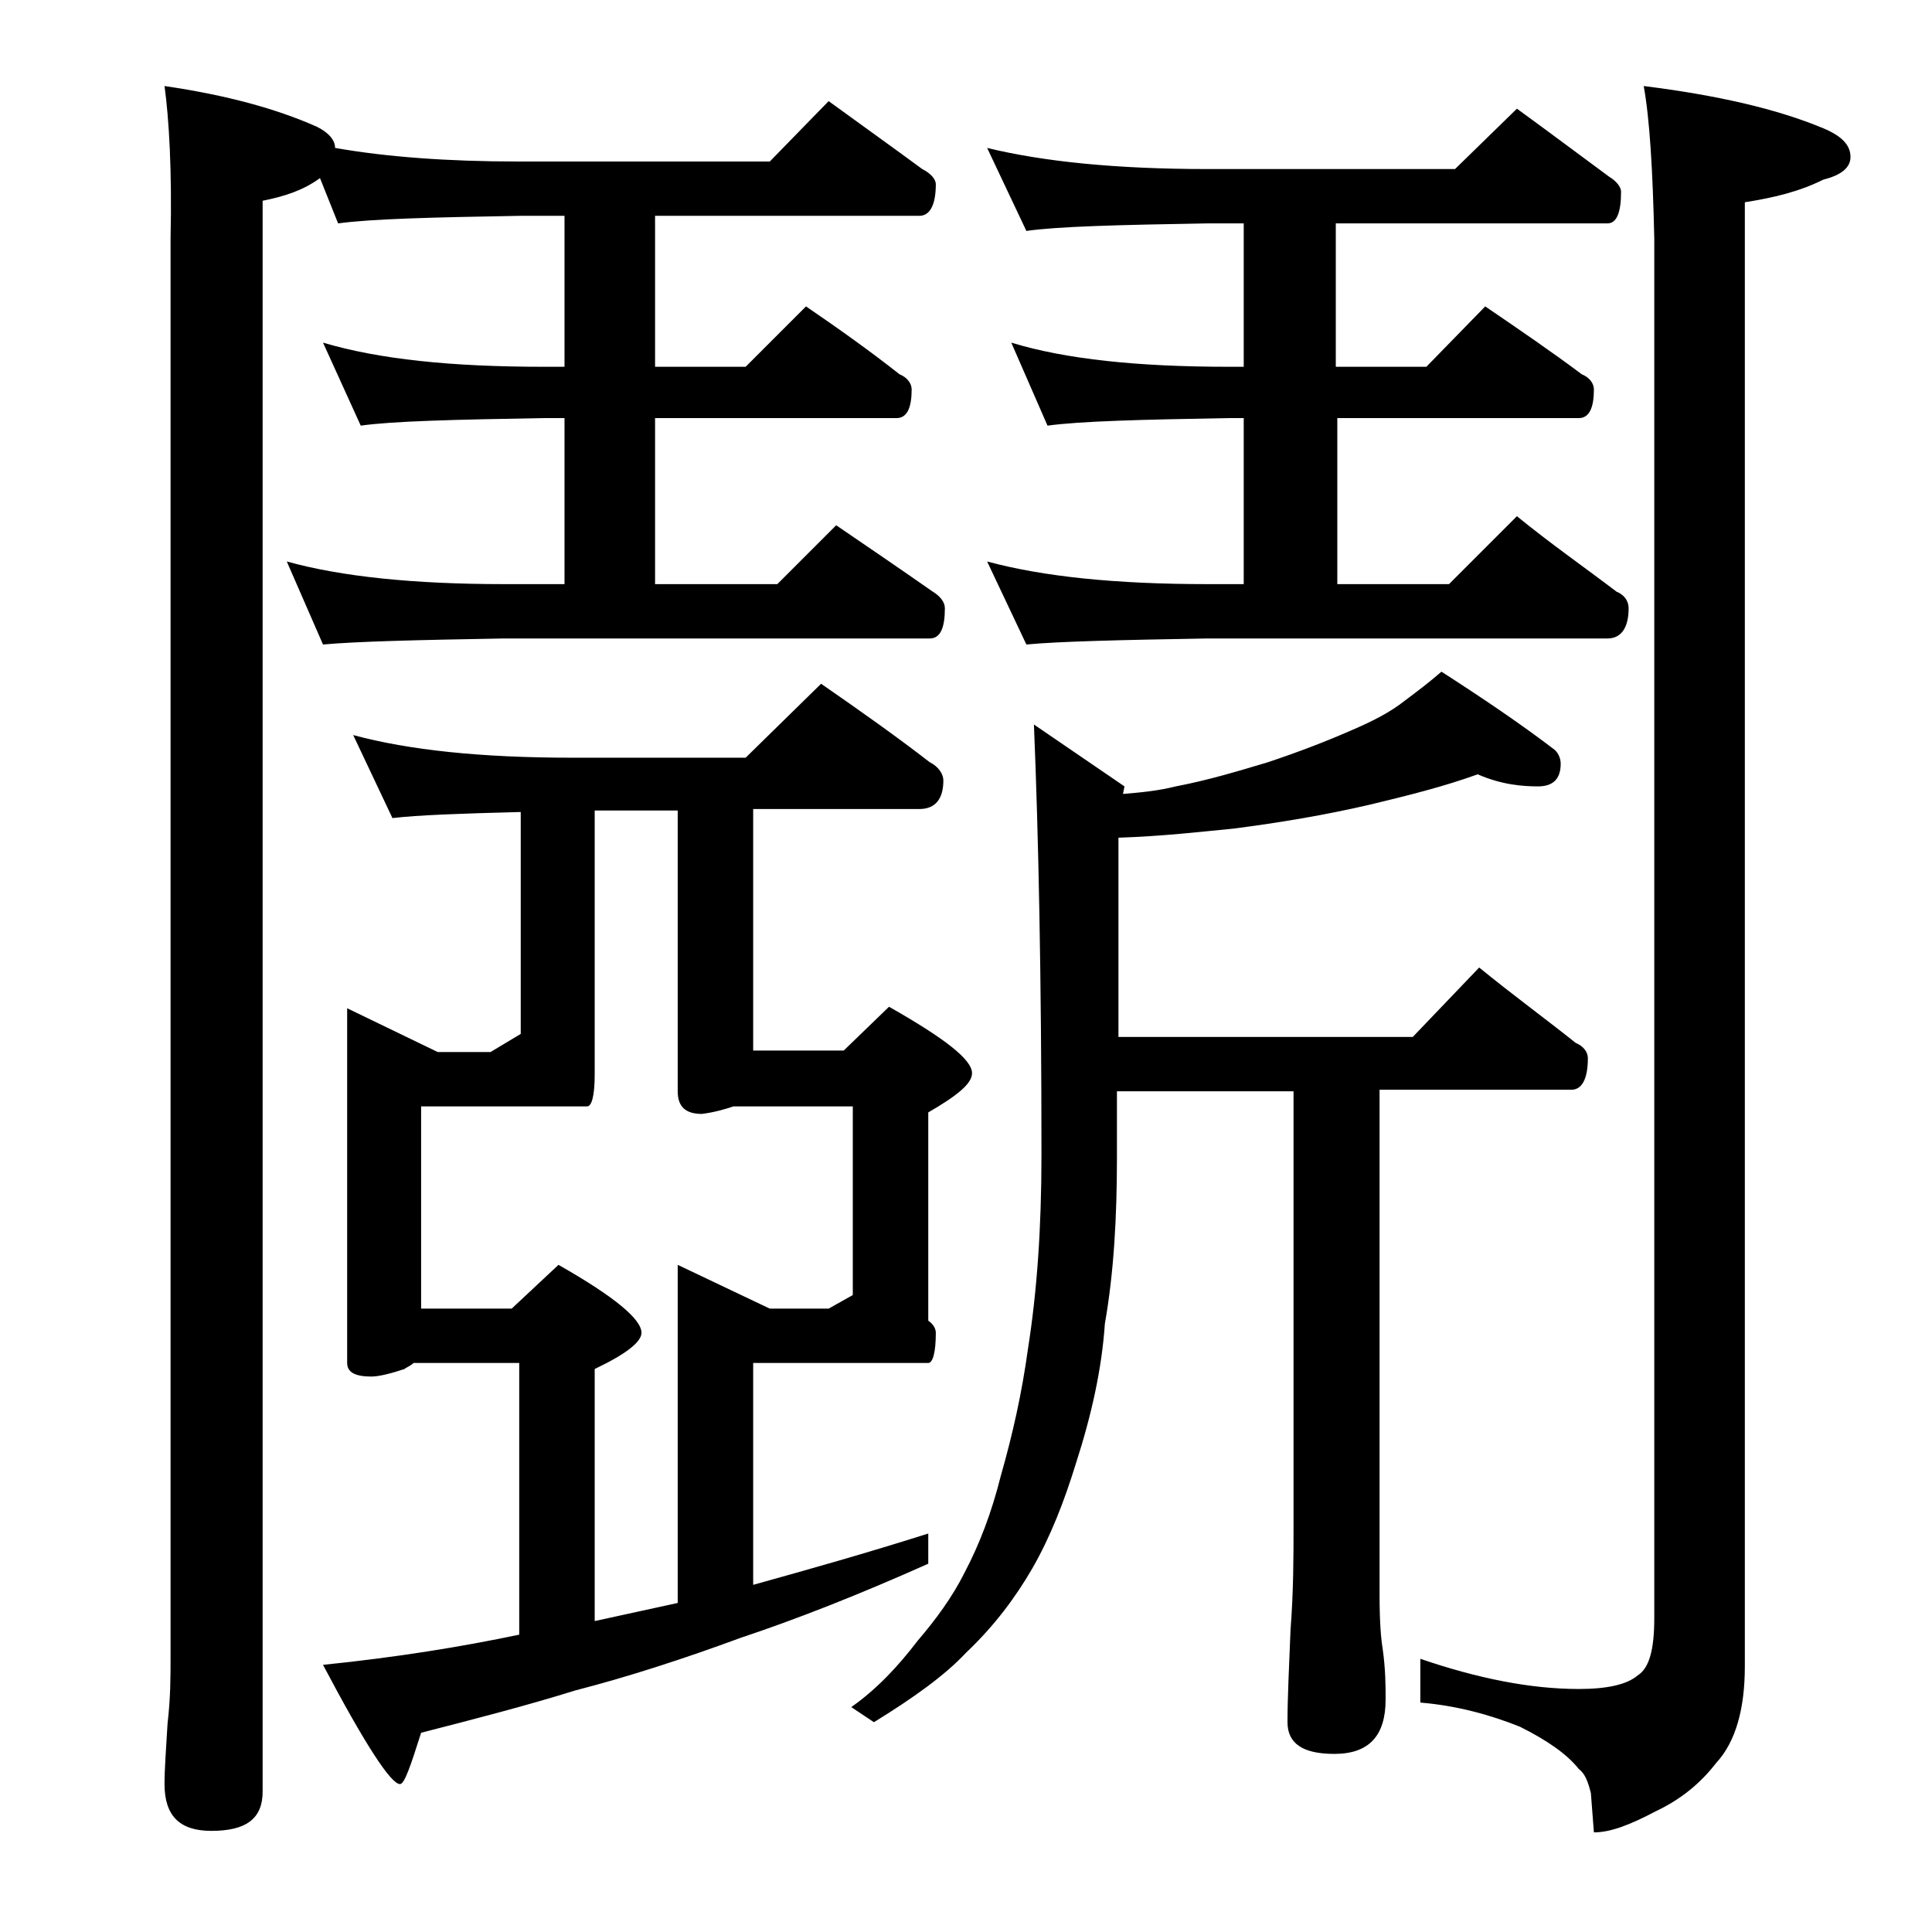 <?xml version="1.0" encoding="utf-8"?>
<!-- Generator: Adobe Illustrator 18.0.0, SVG Export Plug-In . SVG Version: 6.00 Build 0)  -->
<!DOCTYPE svg PUBLIC "-//W3C//DTD SVG 1.1//EN" "http://www.w3.org/Graphics/SVG/1.1/DTD/svg11.dtd">
<svg version="1.1" id="Layer_1" xmlns="http://www.w3.org/2000/svg" xmlns:xlink="http://www.w3.org/1999/xlink" x="0px" y="0px"
	 viewBox="0 0 128 128" enable-background="new 0 0 128 128" xml:space="preserve">
<path d="M10.9,5.7C15,6.3,18.3,7.2,21,8.4c0.8,0.4,1.2,0.9,1.2,1.4c3.4,0.6,7.5,0.9,12.1,0.9H51l3.9-4c2.2,1.6,4.3,3.1,6.2,4.5
	c0.6,0.3,0.9,0.7,0.9,1c0,1.4-0.4,2.1-1.1,2.1H43.4v10h6l4-4c2.2,1.5,4.3,3,6.2,4.5c0.5,0.2,0.8,0.6,0.8,1c0,1.2-0.3,1.9-1,1.9h-16
	v11h8.1l3.9-3.9c2.2,1.5,4.4,3,6.4,4.4c0.5,0.3,0.8,0.7,0.8,1.1c0,1.3-0.3,2-1,2H33.4c-5.8,0.1-9.8,0.2-12,0.4L19,37.2
	c3.6,1,8.4,1.5,14.4,1.5h4v-11H36c-5.9,0.1-10,0.2-12.1,0.5l-2.5-5.5c3.7,1.1,8.5,1.6,14.6,1.6h1.4v-10h-3c-5.8,0.1-9.8,0.2-12,0.5
	l-1.2-3c-1.1,0.8-2.3,1.2-3.8,1.5v105.4c0,1.8-1.1,2.6-3.4,2.6c-2.1,0-3.1-1-3.1-3.1c0-1,0.1-2.3,0.2-4c0.2-1.7,0.2-3.1,0.2-4.4v-94
	C11.4,11.3,11.2,7.9,10.9,5.7z M34.4,53.8c-3.9,0.1-6.7,0.2-8.4,0.4l-2.6-5.5c3.7,1,8.5,1.5,14.5,1.5h11.5l5-4.9
	c2.6,1.8,5,3.5,7.2,5.2c0.6,0.3,0.9,0.8,0.9,1.2c0,1.2-0.5,1.9-1.6,1.9h-11v16h6l3-2.9c3.7,2.1,5.5,3.5,5.5,4.4c0,0.7-1,1.5-2.9,2.6
	v13.8c0.3,0.2,0.5,0.5,0.5,0.8c0,1.3-0.2,2-0.5,2H49.9V105c3.6-1,7.5-2.1,11.6-3.4v2c-4.7,2.1-8.8,3.7-12.4,4.9
	c-3.8,1.4-7.5,2.6-11,3.5c-3.2,1-6.7,1.9-10.2,2.8c-0.7,2.2-1.1,3.4-1.4,3.4c-0.6,0-2.3-2.6-5.1-7.9c4.9-0.5,9.2-1.2,13-2v-18h-7
	c-0.2,0.2-0.5,0.3-0.6,0.4c-0.9,0.3-1.7,0.5-2.2,0.5c-1.1,0-1.6-0.3-1.6-0.9V66.8l6,2.9h3.5l2-1.2V53.8z M39.4,107.4
	c1.8-0.4,3.7-0.8,5.5-1.2V83.8l6.1,2.9h3.9l1.6-0.9V73.3h-7.9c-0.6,0.2-1.3,0.4-2.1,0.5c-1.1,0-1.6-0.5-1.6-1.5V53.7h-5.5v17.5
	c0,1.4-0.2,2.1-0.5,2.1h-11v13.4h6l3.1-2.9c3.7,2.1,5.5,3.6,5.5,4.5c0,0.6-1,1.4-3.1,2.4V107.4z M97.9,51.3c-2.2,0.8-4.6,1.4-7.1,2
	c-3,0.7-6,1.2-9.1,1.6c-2.1,0.2-4.6,0.5-7.6,0.6v13.2h19.5l4.4-4.6c2.2,1.8,4.4,3.4,6.4,5c0.5,0.2,0.8,0.6,0.8,1
	c0,1.4-0.4,2.1-1.1,2.1H91.4v33.5c0,1.8,0.1,2.9,0.2,3.5c0.2,1.4,0.2,2.5,0.2,3.4c0,2.4-1.1,3.6-3.4,3.6c-2.1,0-3.1-0.7-3.1-2.1
	c0-1.6,0.1-3.6,0.2-6.1c0.2-2.6,0.2-4.9,0.2-6.9V72.3H74v4.4c0,3.9-0.2,7.6-0.8,11c-0.2,3-0.9,6.1-1.9,9.2c-0.8,2.6-1.7,4.9-2.9,7
	c-1.1,1.9-2.5,3.8-4.4,5.6c-1.4,1.5-3.5,3-6.1,4.6l-1.5-1c1.7-1.2,3.1-2.7,4.4-4.4c1.2-1.4,2.3-2.9,3.1-4.5c1-1.9,1.8-4,2.4-6.4
	c0.8-2.8,1.4-5.5,1.8-8.4c0.6-3.8,0.9-8,0.9-12.9c0-11.8-0.2-21.3-0.5-28.5l6,4.1l-0.1,0.5c1.2-0.1,2.3-0.2,3.5-0.5
	c2.1-0.4,4.1-1,6.1-1.6c2.1-0.7,3.9-1.4,5.5-2.1c1.4-0.6,2.6-1.2,3.6-2c0.8-0.6,1.6-1.2,2.4-1.9c2.8,1.8,5.3,3.5,7.4,5.1
	c0.3,0.2,0.5,0.6,0.5,1c0,1-0.5,1.5-1.5,1.5S99.5,52,97.9,51.3z M65.4,9.8c3.7,0.9,8.5,1.4,14.6,1.4h16.4l4.1-4
	c2.2,1.6,4.2,3.1,6.1,4.5c0.5,0.3,0.8,0.7,0.8,1c0,1.4-0.3,2.1-0.9,2.1h-18v9.5h6l3.9-4c2.2,1.5,4.4,3,6.4,4.5
	c0.5,0.2,0.8,0.6,0.8,1c0,1.2-0.3,1.9-1,1.9h-16v11H96l4.5-4.5c2.2,1.8,4.5,3.4,6.6,5c0.5,0.2,0.8,0.6,0.8,1.1c0,1.3-0.5,2-1.4,2H80
	c-5.9,0.1-9.9,0.2-12,0.4l-2.6-5.5c3.7,1,8.5,1.5,14.6,1.5h2.4v-11h-1c-5.8,0.1-9.8,0.2-12,0.5L67,22.7c3.6,1.1,8.4,1.6,14.4,1.6h1
	v-9.5H80c-5.9,0.1-9.9,0.2-12,0.5L65.4,9.8z M108.9,5.7c4.8,0.6,8.8,1.5,11.9,2.8c1.2,0.5,1.8,1.1,1.8,1.9c0,0.7-0.6,1.2-1.8,1.5
	c-1.6,0.8-3.3,1.2-5.2,1.5v97c0,2.8-0.6,5-1.9,6.4c-1,1.3-2.3,2.4-4,3.2c-1.7,0.9-3,1.4-4.1,1.4l-0.2-2.6c-0.2-0.8-0.4-1.3-0.8-1.6
	c-0.8-1-2.1-1.9-3.9-2.8c-2-0.8-4.2-1.4-6.6-1.6v-2.9c3.8,1.3,7.3,2,10.5,2c1.9,0,3.2-0.3,3.9-0.9c0.8-0.5,1.1-1.8,1.1-3.8V15.8
	C109.5,11.3,109.3,7.9,108.9,5.7z"/>
</svg>
